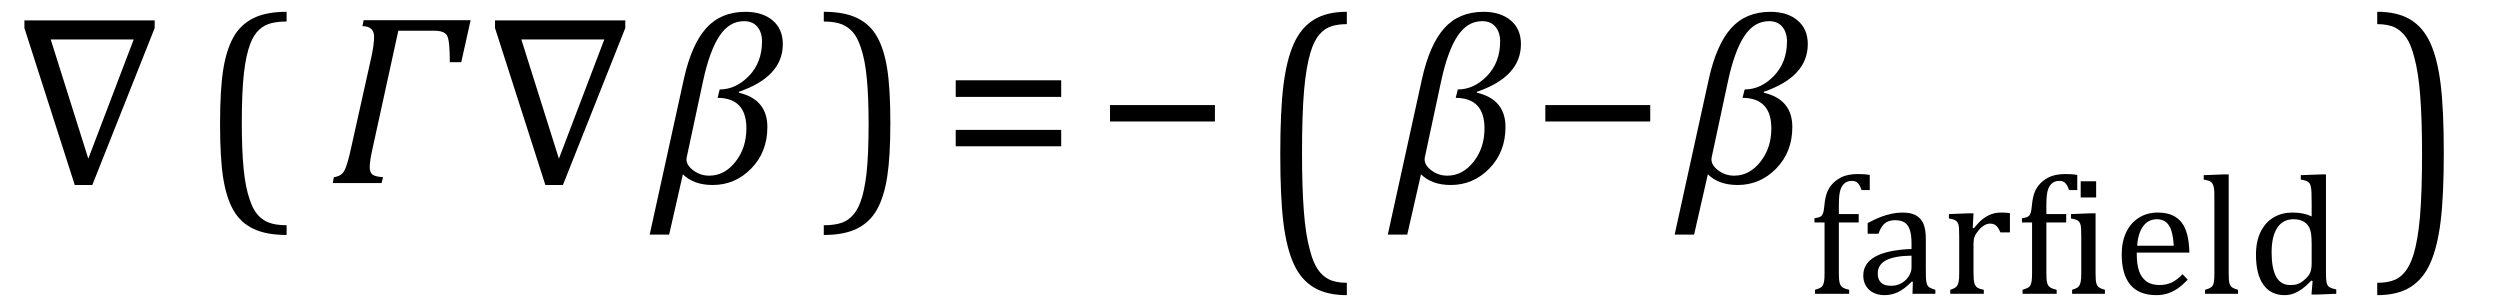 <?xml version="1.0" encoding="UTF-8" standalone="no"?><svg xmlns="http://www.w3.org/2000/svg" xmlns:xlink="http://www.w3.org/1999/xlink" stroke-dasharray="none" shape-rendering="auto" font-family="'Dialog'" width="204.813" text-rendering="auto" fill-opacity="1" contentScriptType="text/ecmascript" color-interpolation="auto" color-rendering="auto" preserveAspectRatio="xMidYMid meet" font-size="12" fill="black" stroke="black" image-rendering="auto" stroke-miterlimit="10" zoomAndPan="magnify" version="1.0" stroke-linecap="square" stroke-linejoin="miter" contentStyleType="text/css" font-style="normal" height="25" stroke-width="1" stroke-dashoffset="0" font-weight="normal" stroke-opacity="1" y="-10"><!--Converted from MathML using JEuclid--><defs id="genericDefs"/><g><g text-rendering="optimizeLegibility" transform="translate(1.25,15)" color-rendering="optimizeQuality" color-interpolation="linearRGB" image-rendering="optimizeQuality"><path d="M11.422 -13.328 L11.422 -12.703 L6.312 0.156 L4.875 0.156 L0.75 -12.703 L0.75 -13.328 L11.422 -13.328 ZM9.703 -11.766 L2.906 -11.766 L5.984 -2 L9.703 -11.766 Z" stroke="none"/></g><g text-rendering="optimizeLegibility" transform="translate(16.262,14.996) matrix(1,0,0,1.001,0,0)" color-rendering="optimizeQuality" color-interpolation="linearRGB" image-rendering="optimizeQuality"><path d="M7.219 4.25 Q5.562 4.25 4.508 3.75 Q3.453 3.25 2.867 2.234 Q2.281 1.219 2.023 -0.414 Q1.766 -2.047 1.766 -4.844 Q1.766 -7.625 2.023 -9.266 Q2.281 -10.906 2.867 -11.945 Q3.453 -12.984 4.508 -13.5 Q5.562 -14.016 7.219 -14.016 L7.219 -13.219 Q6.531 -13.219 6 -13.094 Q5.406 -12.953 4.984 -12.562 Q4.516 -12.141 4.234 -11.375 Q3.891 -10.469 3.719 -8.984 Q3.547 -7.406 3.547 -4.922 Q3.547 -2.719 3.695 -1.18 Q3.844 0.359 4.188 1.328 Q4.453 2.156 4.859 2.609 Q5.219 3.016 5.719 3.219 Q6.297 3.453 7.219 3.453 L7.219 4.25 Z" stroke="none"/></g><g text-rendering="optimizeLegibility" transform="translate(26.836,15)" color-rendering="optimizeQuality" color-interpolation="linearRGB" image-rendering="optimizeQuality"><path d="M10.953 -9.906 L10.016 -9.906 Q10.016 -11.688 9.789 -12.086 Q9.562 -12.484 8.734 -12.484 L5.797 -12.484 L3.688 -2.844 Q3.453 -1.812 3.453 -1.312 Q3.453 -0.906 3.656 -0.719 Q3.859 -0.531 4.547 -0.484 L4.422 0 L0.422 0 L0.516 -0.484 Q1.109 -0.562 1.359 -0.984 Q1.609 -1.406 1.938 -2.922 L3.609 -10.422 Q3.812 -11.391 3.812 -11.984 Q3.812 -12.844 2.859 -12.859 L2.953 -13.344 L11.719 -13.344 L10.953 -9.906 Z" stroke="none"/></g><g text-rendering="optimizeLegibility" transform="translate(39.805,15)" color-rendering="optimizeQuality" color-interpolation="linearRGB" image-rendering="optimizeQuality"><path d="M11.422 -13.328 L11.422 -12.703 L6.312 0.156 L4.875 0.156 L0.75 -12.703 L0.75 -13.328 L11.422 -13.328 ZM9.703 -11.766 L2.906 -11.766 L5.984 -2 L9.703 -11.766 Z" stroke="none"/></g><g text-rendering="optimizeLegibility" transform="translate(53.367,15)" color-rendering="optimizeQuality" color-interpolation="linearRGB" image-rendering="optimizeQuality"><path d="M7.172 -7.484 L7.156 -7.406 Q9.5 -6.859 9.5 -4.594 Q9.5 -2.547 8.18 -1.195 Q6.859 0.156 5.016 0.156 Q3.469 0.156 2.578 -0.719 L1.453 4.219 L-0.141 4.219 L2.656 -8.516 Q3.281 -11.344 4.484 -12.688 Q5.688 -14.031 7.703 -14.031 Q9.094 -14.031 9.93 -13.328 Q10.766 -12.625 10.766 -11.391 Q10.766 -8.719 7.172 -7.484 ZM5.422 -6.984 L5.594 -7.672 Q6.922 -7.672 7.992 -8.781 Q9.062 -9.891 9.062 -11.609 Q9.062 -12.344 8.68 -12.805 Q8.297 -13.266 7.594 -13.266 Q6.375 -13.266 5.57 -12.047 Q4.766 -10.828 4.234 -8.375 L2.922 -2.25 Q2.875 -2.078 2.875 -1.938 Q2.875 -1.453 3.445 -1.031 Q4.016 -0.609 4.734 -0.609 Q5.984 -0.609 6.883 -1.742 Q7.781 -2.875 7.781 -4.484 Q7.781 -6.969 5.422 -6.984 Z" stroke="none"/></g><g text-rendering="optimizeLegibility" transform="translate(67.067,14.996) matrix(1,0,0,1.001,0,0)" color-rendering="optimizeQuality" color-interpolation="linearRGB" image-rendering="optimizeQuality"><path d="M0.422 -14.016 Q2.078 -14.016 3.133 -13.516 Q4.188 -13.016 4.773 -12 Q5.359 -10.984 5.617 -9.352 Q5.875 -7.719 5.875 -4.922 Q5.875 -2.156 5.617 -0.508 Q5.359 1.141 4.773 2.18 Q4.188 3.219 3.133 3.734 Q2.078 4.25 0.422 4.25 L0.422 3.453 Q1.109 3.453 1.625 3.328 Q2.234 3.188 2.641 2.797 Q3.109 2.375 3.406 1.609 Q3.75 0.703 3.922 -0.781 Q4.094 -2.359 4.094 -4.844 Q4.094 -7.047 3.945 -8.586 Q3.797 -10.125 3.453 -11.094 Q3.188 -11.922 2.781 -12.375 Q2.406 -12.781 1.922 -12.984 Q1.344 -13.219 0.422 -13.219 L0.422 -14.016 Z" stroke="none"/></g><g text-rendering="optimizeLegibility" transform="translate(77.079,15)" color-rendering="optimizeQuality" color-interpolation="linearRGB" image-rendering="optimizeQuality"><path d="M1.219 -7.062 L1.219 -8.422 L9.859 -8.422 L9.859 -7.062 L1.219 -7.062 ZM1.219 -3.016 L1.219 -4.359 L9.859 -4.359 L9.859 -3.016 L1.219 -3.016 Z" stroke="none"/></g><g text-rendering="optimizeLegibility" transform="translate(89.704,15)" color-rendering="optimizeQuality" color-interpolation="linearRGB" image-rendering="optimizeQuality"><path d="M1.234 -5.047 L1.234 -6.391 L9.828 -6.391 L9.828 -5.047 L1.234 -5.047 Z" stroke="none"/></g><g text-rendering="optimizeLegibility" transform="translate(103.121,18.779) matrix(1,0,0,1.271,0,0)" color-rendering="optimizeQuality" color-interpolation="linearRGB" image-rendering="optimizeQuality"><path d="M7.219 4.25 Q5.562 4.25 4.508 3.75 Q3.453 3.25 2.867 2.234 Q2.281 1.219 2.023 -0.414 Q1.766 -2.047 1.766 -4.844 Q1.766 -7.625 2.023 -9.266 Q2.281 -10.906 2.867 -11.945 Q3.453 -12.984 4.508 -13.5 Q5.562 -14.016 7.219 -14.016 L7.219 -13.219 Q6.531 -13.219 6 -13.094 Q5.406 -12.953 4.984 -12.562 Q4.516 -12.141 4.234 -11.375 Q3.891 -10.469 3.719 -8.984 Q3.547 -7.406 3.547 -4.922 Q3.547 -2.719 3.695 -1.18 Q3.844 0.359 4.188 1.328 Q4.453 2.156 4.859 2.609 Q5.219 3.016 5.719 3.219 Q6.297 3.453 7.219 3.453 L7.219 4.25 Z" stroke="none"/></g><g text-rendering="optimizeLegibility" transform="translate(113.837,15)" color-rendering="optimizeQuality" color-interpolation="linearRGB" image-rendering="optimizeQuality"><path d="M7.172 -7.484 L7.156 -7.406 Q9.5 -6.859 9.5 -4.594 Q9.5 -2.547 8.18 -1.195 Q6.859 0.156 5.016 0.156 Q3.469 0.156 2.578 -0.719 L1.453 4.219 L-0.141 4.219 L2.656 -8.516 Q3.281 -11.344 4.484 -12.688 Q5.688 -14.031 7.703 -14.031 Q9.094 -14.031 9.93 -13.328 Q10.766 -12.625 10.766 -11.391 Q10.766 -8.719 7.172 -7.484 ZM5.422 -6.984 L5.594 -7.672 Q6.922 -7.672 7.992 -8.781 Q9.062 -9.891 9.062 -11.609 Q9.062 -12.344 8.68 -12.805 Q8.297 -13.266 7.594 -13.266 Q6.375 -13.266 5.57 -12.047 Q4.766 -10.828 4.234 -8.375 L2.922 -2.25 Q2.875 -2.078 2.875 -1.938 Q2.875 -1.453 3.445 -1.031 Q4.016 -0.609 4.734 -0.609 Q5.984 -0.609 6.883 -1.742 Q7.781 -2.875 7.781 -4.484 Q7.781 -6.969 5.422 -6.984 Z" stroke="none"/></g><g text-rendering="optimizeLegibility" transform="translate(125.368,15)" color-rendering="optimizeQuality" color-interpolation="linearRGB" image-rendering="optimizeQuality"><path d="M1.234 -5.047 L1.234 -6.391 L9.828 -6.391 L9.828 -5.047 L1.234 -5.047 Z" stroke="none"/></g><g text-rendering="optimizeLegibility" transform="translate(137.337,15)" color-rendering="optimizeQuality" color-interpolation="linearRGB" image-rendering="optimizeQuality"><path d="M7.172 -7.484 L7.156 -7.406 Q9.5 -6.859 9.5 -4.594 Q9.5 -2.547 8.18 -1.195 Q6.859 0.156 5.016 0.156 Q3.469 0.156 2.578 -0.719 L1.453 4.219 L-0.141 4.219 L2.656 -8.516 Q3.281 -11.344 4.484 -12.688 Q5.688 -14.031 7.703 -14.031 Q9.094 -14.031 9.93 -13.328 Q10.766 -12.625 10.766 -11.391 Q10.766 -8.719 7.172 -7.484 ZM5.422 -6.984 L5.594 -7.672 Q6.922 -7.672 7.992 -8.781 Q9.062 -9.891 9.062 -11.609 Q9.062 -12.344 8.68 -12.805 Q8.297 -13.266 7.594 -13.266 Q6.375 -13.266 5.57 -12.047 Q4.766 -10.828 4.234 -8.375 L2.922 -2.25 Q2.875 -2.078 2.875 -1.938 Q2.875 -1.453 3.445 -1.031 Q4.016 -0.609 4.734 -0.609 Q5.984 -0.609 6.883 -1.742 Q7.781 -2.875 7.781 -4.484 Q7.781 -6.969 5.422 -6.984 Z" stroke="none"/></g><g text-rendering="optimizeLegibility" transform="translate(148.102,24.07)" color-rendering="optimizeQuality" color-interpolation="linearRGB" image-rendering="optimizeQuality"><path d="M4.172 -5.844 L2.547 -5.844 L2.547 -1.703 Q2.547 -1.25 2.586 -1.016 Q2.625 -0.781 2.711 -0.664 Q2.797 -0.547 2.938 -0.477 Q3.078 -0.406 3.391 -0.328 L3.391 0 L0.594 0 L0.594 -0.328 Q0.891 -0.422 1.023 -0.492 Q1.156 -0.562 1.227 -0.68 Q1.297 -0.797 1.336 -1.016 Q1.375 -1.234 1.375 -1.703 L1.375 -5.844 L0.547 -5.844 L0.547 -6.188 Q0.797 -6.234 0.883 -6.258 Q0.969 -6.281 1.047 -6.328 Q1.125 -6.375 1.188 -6.469 Q1.25 -6.562 1.289 -6.734 Q1.328 -6.906 1.359 -7.219 Q1.422 -7.969 1.633 -8.43 Q1.844 -8.891 2.242 -9.219 Q2.641 -9.547 3.094 -9.68 Q3.547 -9.812 4.156 -9.812 Q4.703 -9.812 5.078 -9.734 L5.078 -8.5 L4.406 -8.5 Q4.266 -8.906 4.094 -9.078 Q3.922 -9.25 3.609 -9.25 Q3.391 -9.25 3.234 -9.188 Q3.078 -9.125 2.945 -8.992 Q2.812 -8.859 2.719 -8.641 Q2.625 -8.422 2.586 -8.094 Q2.547 -7.766 2.547 -7.25 L2.547 -6.531 L4.172 -6.531 L4.172 -5.844 ZM8.609 -0.984 L8.516 -1 Q7.922 -0.391 7.398 -0.141 Q6.875 0.109 6.281 0.109 Q5.766 0.109 5.367 -0.094 Q4.969 -0.297 4.758 -0.664 Q4.547 -1.031 4.547 -1.5 Q4.547 -2.5 5.531 -3.047 Q6.516 -3.594 8.5 -3.672 L8.5 -4.125 Q8.5 -4.828 8.359 -5.242 Q8.219 -5.656 7.93 -5.844 Q7.641 -6.031 7.141 -6.031 Q6.609 -6.031 6.289 -5.75 Q5.969 -5.469 5.797 -4.922 L4.906 -4.922 L4.906 -5.797 Q5.562 -6.141 6 -6.305 Q6.438 -6.469 6.875 -6.562 Q7.312 -6.656 7.766 -6.656 Q8.438 -6.656 8.844 -6.438 Q9.25 -6.219 9.461 -5.773 Q9.672 -5.328 9.672 -4.438 L9.672 -2.062 Q9.672 -1.547 9.68 -1.344 Q9.688 -1.141 9.719 -0.961 Q9.75 -0.781 9.82 -0.672 Q9.891 -0.562 10.023 -0.492 Q10.156 -0.422 10.453 -0.328 L10.453 0 L8.578 0 L8.609 -0.984 ZM8.5 -3.125 Q7.109 -3.109 6.422 -2.75 Q5.734 -2.391 5.734 -1.672 Q5.734 -1.281 5.891 -1.055 Q6.047 -0.828 6.281 -0.742 Q6.516 -0.656 6.844 -0.656 Q7.312 -0.656 7.695 -0.883 Q8.078 -1.109 8.289 -1.461 Q8.5 -1.812 8.5 -2.156 L8.5 -3.125 ZM13.516 -5.406 L13.609 -5.375 Q13.984 -5.844 14.305 -6.102 Q14.625 -6.359 15 -6.508 Q15.375 -6.656 15.844 -6.656 Q16.234 -6.656 16.562 -6.609 L16.562 -5.031 L15.781 -5.031 Q15.625 -5.406 15.438 -5.578 Q15.25 -5.75 14.938 -5.75 Q14.688 -5.75 14.445 -5.602 Q14.203 -5.453 13.977 -5.18 Q13.75 -4.906 13.664 -4.672 Q13.578 -4.438 13.578 -4.109 L13.578 -1.703 Q13.578 -1.094 13.656 -0.852 Q13.734 -0.609 13.906 -0.5 Q14.078 -0.391 14.422 -0.328 L14.422 0 L11.672 0 L11.672 -0.328 Q11.938 -0.422 12.047 -0.484 Q12.156 -0.547 12.234 -0.656 Q12.312 -0.766 12.359 -0.984 Q12.406 -1.203 12.406 -1.688 L12.406 -4.672 Q12.406 -5.109 12.391 -5.375 Q12.375 -5.641 12.289 -5.805 Q12.203 -5.969 12.039 -6.047 Q11.875 -6.125 11.562 -6.172 L11.562 -6.531 L13.172 -6.594 L13.578 -6.594 L13.516 -5.406 ZM21.172 -5.844 L19.547 -5.844 L19.547 -1.703 Q19.547 -1.25 19.586 -1.016 Q19.625 -0.781 19.711 -0.664 Q19.797 -0.547 19.938 -0.477 Q20.078 -0.406 20.391 -0.328 L20.391 0 L17.594 0 L17.594 -0.328 Q17.891 -0.422 18.023 -0.492 Q18.156 -0.562 18.227 -0.68 Q18.297 -0.797 18.336 -1.016 Q18.375 -1.234 18.375 -1.703 L18.375 -5.844 L17.547 -5.844 L17.547 -6.188 Q17.797 -6.234 17.883 -6.258 Q17.969 -6.281 18.047 -6.328 Q18.125 -6.375 18.188 -6.469 Q18.25 -6.562 18.289 -6.734 Q18.328 -6.906 18.359 -7.219 Q18.422 -7.969 18.633 -8.43 Q18.844 -8.891 19.242 -9.219 Q19.641 -9.547 20.094 -9.68 Q20.547 -9.812 21.156 -9.812 Q21.703 -9.812 22.078 -9.734 L22.078 -8.5 L21.406 -8.5 Q21.266 -8.906 21.094 -9.078 Q20.922 -9.25 20.609 -9.25 Q20.391 -9.25 20.234 -9.188 Q20.078 -9.125 19.945 -8.992 Q19.812 -8.859 19.719 -8.641 Q19.625 -8.422 19.586 -8.094 Q19.547 -7.766 19.547 -7.25 L19.547 -6.531 L21.172 -6.531 L21.172 -5.844 ZM23.625 -9.219 L23.625 -7.891 L22.359 -7.891 L22.359 -9.219 L23.625 -9.219 ZM21.656 -0.328 Q21.938 -0.422 22.047 -0.484 Q22.156 -0.547 22.234 -0.656 Q22.312 -0.766 22.359 -0.984 Q22.406 -1.203 22.406 -1.688 L22.406 -4.672 Q22.406 -5.109 22.391 -5.375 Q22.375 -5.641 22.289 -5.805 Q22.203 -5.969 22.039 -6.047 Q21.875 -6.125 21.562 -6.172 L21.562 -6.531 L23.156 -6.594 L23.578 -6.594 L23.578 -1.703 Q23.578 -1.125 23.633 -0.891 Q23.688 -0.656 23.844 -0.539 Q24 -0.422 24.344 -0.328 L24.344 0 L21.656 0 L21.656 -0.328 ZM31.125 -1.156 Q30.688 -0.703 30.32 -0.445 Q29.953 -0.188 29.516 -0.039 Q29.078 0.109 28.562 0.109 Q27.141 0.109 26.43 -0.734 Q25.719 -1.578 25.719 -3.234 Q25.719 -4.25 26.078 -5.023 Q26.438 -5.797 27.117 -6.227 Q27.797 -6.656 28.672 -6.656 Q29.375 -6.656 29.859 -6.438 Q30.344 -6.219 30.633 -5.836 Q30.922 -5.453 31.078 -4.875 Q31.234 -4.297 31.266 -3.375 L26.953 -3.375 L26.953 -3.25 Q26.953 -2.438 27.133 -1.891 Q27.312 -1.344 27.727 -1.031 Q28.141 -0.719 28.812 -0.719 Q29.375 -0.719 29.82 -0.93 Q30.266 -1.141 30.703 -1.609 L31.125 -1.156 ZM29.984 -3.938 Q29.938 -4.672 29.797 -5.141 Q29.656 -5.609 29.367 -5.859 Q29.078 -6.109 28.609 -6.109 Q27.906 -6.109 27.484 -5.547 Q27.062 -4.984 26.984 -3.938 L29.984 -3.938 ZM34.484 -1.703 Q34.484 -1.125 34.539 -0.891 Q34.594 -0.656 34.75 -0.539 Q34.906 -0.422 35.25 -0.328 L35.25 0 L32.547 0 L32.547 -0.328 Q32.875 -0.422 33.016 -0.516 Q33.156 -0.609 33.211 -0.742 Q33.266 -0.875 33.289 -1.109 Q33.312 -1.344 33.312 -1.703 L33.312 -7.438 Q33.312 -8.094 33.305 -8.352 Q33.297 -8.609 33.25 -8.789 Q33.203 -8.969 33.125 -9.07 Q33.047 -9.172 32.914 -9.234 Q32.781 -9.297 32.438 -9.359 L32.438 -9.719 L34.078 -9.781 L34.484 -9.781 L34.484 -1.703 ZM41.281 -7.438 Q41.281 -8.094 41.266 -8.352 Q41.25 -8.609 41.211 -8.789 Q41.172 -8.969 41.094 -9.07 Q41.016 -9.172 40.883 -9.234 Q40.75 -9.297 40.391 -9.359 L40.391 -9.719 L42.047 -9.781 L42.453 -9.781 L42.453 -1.859 Q42.453 -1.328 42.477 -1.102 Q42.5 -0.875 42.562 -0.742 Q42.625 -0.609 42.773 -0.523 Q42.922 -0.438 43.297 -0.359 L43.297 0 L41.688 0.062 L41.266 0.062 L41.359 -1.047 L41.25 -1.078 Q40.812 -0.625 40.5 -0.398 Q40.188 -0.172 39.828 -0.031 Q39.469 0.109 39.062 0.109 Q37.938 0.109 37.328 -0.742 Q36.719 -1.594 36.719 -3.203 Q36.719 -4.328 37.117 -5.109 Q37.516 -5.891 38.188 -6.273 Q38.859 -6.656 39.703 -6.656 Q40.156 -6.656 40.523 -6.586 Q40.891 -6.516 41.281 -6.344 L41.281 -7.438 ZM41.281 -4.047 Q41.281 -4.594 41.234 -4.914 Q41.188 -5.234 41.07 -5.453 Q40.953 -5.672 40.766 -5.82 Q40.578 -5.969 40.344 -6.039 Q40.109 -6.109 39.797 -6.109 Q38.922 -6.109 38.461 -5.406 Q38 -4.703 38 -3.391 Q38 -2.078 38.375 -1.398 Q38.75 -0.719 39.516 -0.719 Q39.828 -0.719 40.023 -0.766 Q40.219 -0.812 40.406 -0.93 Q40.594 -1.047 40.797 -1.242 Q41 -1.438 41.094 -1.602 Q41.188 -1.766 41.234 -1.977 Q41.281 -2.188 41.281 -2.516 L41.281 -4.047 Z" stroke="none"/></g><g text-rendering="optimizeLegibility" transform="translate(194.333,18.779) matrix(1,0,0,1.271,0,0)" color-rendering="optimizeQuality" color-interpolation="linearRGB" image-rendering="optimizeQuality"><path d="M0.422 -14.016 Q2.078 -14.016 3.133 -13.516 Q4.188 -13.016 4.773 -12 Q5.359 -10.984 5.617 -9.352 Q5.875 -7.719 5.875 -4.922 Q5.875 -2.156 5.617 -0.508 Q5.359 1.141 4.773 2.18 Q4.188 3.219 3.133 3.734 Q2.078 4.25 0.422 4.25 L0.422 3.453 Q1.109 3.453 1.625 3.328 Q2.234 3.188 2.641 2.797 Q3.109 2.375 3.406 1.609 Q3.75 0.703 3.922 -0.781 Q4.094 -2.359 4.094 -4.844 Q4.094 -7.047 3.945 -8.586 Q3.797 -10.125 3.453 -11.094 Q3.188 -11.922 2.781 -12.375 Q2.406 -12.781 1.922 -12.984 Q1.344 -13.219 0.422 -13.219 L0.422 -14.016 Z" stroke="none"/></g></g></svg>